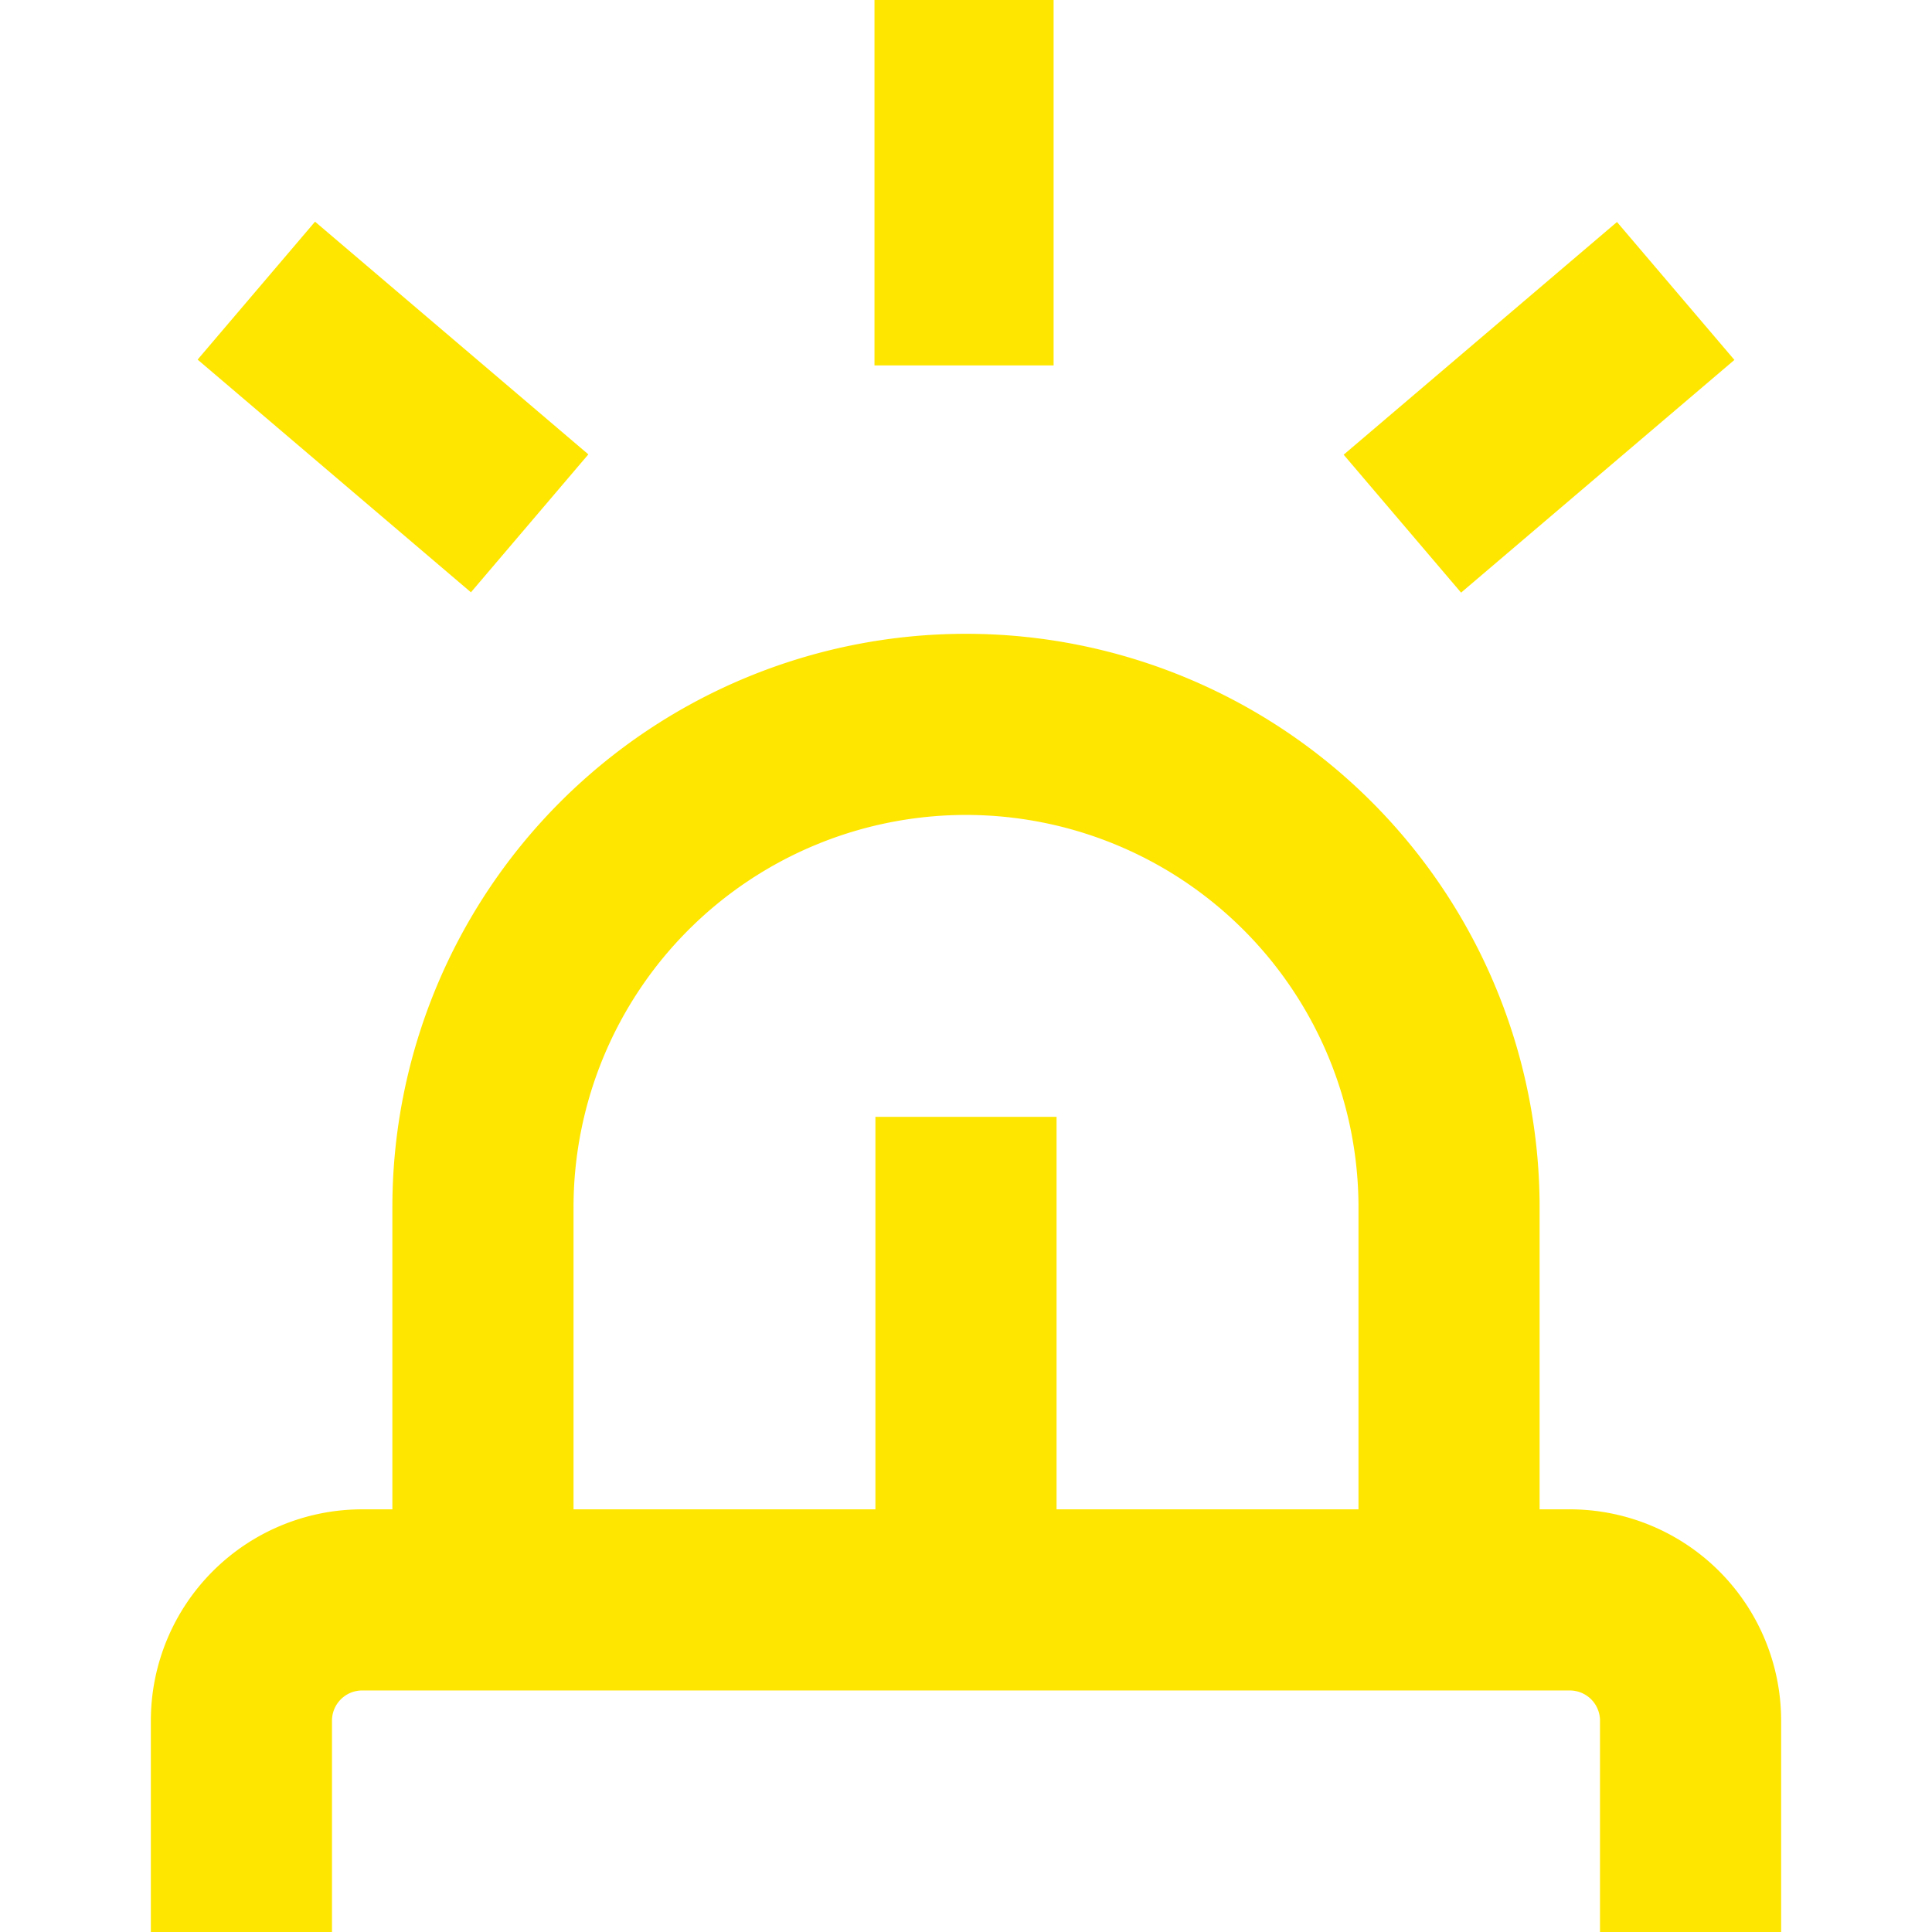<?xml version="1.0" encoding="UTF-8"?>
<svg xmlns="http://www.w3.org/2000/svg" xmlns:xlink="http://www.w3.org/1999/xlink" width="270" height="270" viewBox="0 0 270 270">
  <defs>
    <clipPath id="clip-noun-alarm-3549082">
      <rect width="270" height="270"></rect>
    </clipPath>
  </defs>
  <g id="noun-alarm-3549082" clip-path="url(#clip-noun-alarm-3549082)">
    <g id="noun-alarm-3549082-2" data-name="noun-alarm-3549082" transform="translate(21.082 -0.027)">
      <path id="Path_1" data-name="Path 1" d="M23.031,220.475H48.345V190.942a4.22,4.22,0,0,1,4.22-4.22H221.331a4.22,4.22,0,0,1,4.22,4.22v29.534h25.315V190.942a29.538,29.538,0,0,0-29.529-29.534h-4.225V119.216a80.164,80.164,0,1,0-160.329,0v42.192H52.565a29.538,29.538,0,0,0-29.534,29.529ZM82.1,119.216a54.849,54.849,0,1,1,109.7,0v42.192H149.605v-54.85H124.291v54.849H82.1Z" transform="translate(-23.031 49.551)" fill="#ffe600"></path>
      <rect id="Rectangle_1" data-name="Rectangle 1" width="25.033" height="51.068" transform="translate(101.128 0.027)" fill="#ffe600"></rect>
      <rect id="Rectangle_2" data-name="Rectangle 2" width="25.315" height="50.166" transform="translate(6.534 50.282) rotate(-49.59)" fill="#ffe600"></rect>
      <rect id="Rectangle_3" data-name="Rectangle 3" width="50.166" height="25.315" transform="translate(166.696 63.572) rotate(-40.41)" fill="#ffe600"></rect>
    </g>
  </g>
</svg>
